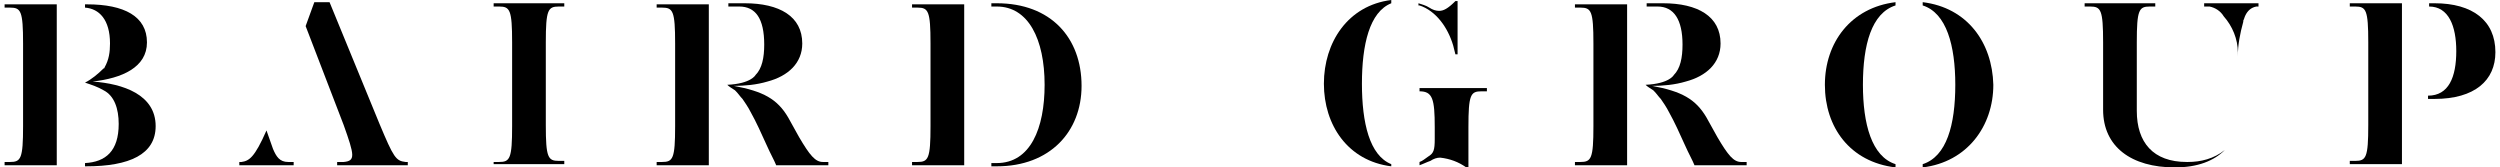 <?xml version="1.0" encoding="UTF-8"?> <svg xmlns="http://www.w3.org/2000/svg" width="448" height="30" viewBox="0 0 448 30" fill="none"><path d="M339.678 29.416C335.394 28.052 333.836 22.208 333.836 15.195C333.836 7.987 335.394 2.338 339.678 0.974V0.39C331.693 1.364 327.02 7.597 327.02 15.195C327.02 22.792 331.499 29.026 339.678 30V29.416Z" fill="black"></path><path d="M344.547 0.39V0.974C348.831 2.338 350.389 8.182 350.389 15.195C350.389 22.403 348.831 28.052 344.547 29.416V30C352.531 29.026 357.205 22.597 357.205 15.195C357.01 7.597 352.531 1.364 344.547 0.39Z" fill="black"></path><path d="M430.43 0.584H421.082V1.169H422.056C424.003 1.169 424.393 1.753 424.393 7.597V22.403C424.393 28.247 424.003 28.831 422.056 28.831H421.082V29.416H430.43V0.584Z" fill="black"></path><path d="M436.27 0.584H435.296V1.169C438.802 1.169 440.165 4.675 440.165 9.156C440.165 13.831 438.802 17.143 435.102 17.143V17.727H436.27C443.475 17.727 447.176 14.416 447.176 9.351C447.176 3.701 443.086 0.584 436.27 0.584Z" fill="black"></path><path d="M249.316 29.416C245.421 27.857 244.058 22.013 244.058 15C244.058 7.987 245.421 2.143 249.316 0.584V0C241.527 0.974 237.242 7.597 237.242 15C237.242 22.402 241.527 28.831 249.316 29.805V29.416Z" fill="black"></path><path d="M254.382 0.974C257.303 1.948 259.446 4.87 260.419 8.182L260.809 9.74H261.198V0.195H260.809C259.446 1.558 258.667 1.948 257.888 1.948C257.303 1.948 256.719 1.753 256.135 1.364C255.551 0.974 254.772 0.779 254.188 0.584V0.974H254.382Z" fill="black"></path><path d="M254.379 15.779V16.364C256.716 16.364 257.105 17.727 257.105 22.792V24.935C257.105 26.883 256.911 27.468 255.937 28.052C255.353 28.442 254.963 28.831 254.379 29.026V29.61C254.963 29.416 255.742 29.026 256.326 28.831C256.911 28.442 257.495 28.247 258.079 28.247C259.832 28.442 261.39 29.026 262.753 30H263.142V22.792C263.142 16.948 263.532 16.364 265.479 16.364H266.453V15.779H254.379Z" fill="black"></path><path d="M312.024 29.026C310.661 29.026 309.687 27.857 307.74 24.546L305.792 21.039C303.845 17.727 301.313 16.364 296.055 15.39C298.003 15.39 300.145 15.195 302.092 14.611C305.792 13.636 308.324 11.299 308.324 7.792C308.324 2.922 304.234 0.584 298.003 0.584H295.081V1.169H297.029C299.95 1.169 301.508 3.507 301.508 7.987C301.508 10.325 301.119 12.273 299.95 13.442C299.95 13.442 299.171 15 294.887 15.195C295.276 15.585 295.666 15.779 296.25 16.169C296.25 16.169 296.25 16.169 296.445 16.364C296.834 16.753 297.224 17.338 297.613 17.727C298.003 18.312 298.587 19.091 299.171 20.26C299.95 21.623 301.119 24.156 301.897 25.909C302.676 27.662 303.261 28.636 303.65 29.61H312.998V29.026H312.024Z" fill="black"></path><path d="M291.578 22.598V0.779H282.23V1.364H283.204C285.152 1.364 285.541 1.948 285.541 7.792V22.598C285.541 28.442 285.152 29.026 283.204 29.026H282.23V29.61H291.578V22.598Z" fill="black"></path><path d="M398.688 26.883C396.741 28.442 394.404 29.026 392.067 29.026C392.067 29.026 392.067 29.026 391.872 29.026C385.835 29.026 382.914 25.52 382.914 19.87V7.597C382.914 1.753 383.304 1.169 385.251 1.169H386.225V0.584H373.566V1.169H374.54C376.488 1.169 376.877 1.753 376.877 7.597V19.675C376.877 26.299 381.94 30 389.73 30C393.82 30 396.741 28.831 398.688 26.883Z" fill="black"></path><path d="M394.984 0.584V1.169H395.958C396.932 1.364 397.906 1.948 398.49 2.922C400.048 4.675 401.021 7.013 401.021 9.351V10.13C401.021 7.987 401.411 6.039 401.995 3.896V3.701C402.19 3.312 402.19 3.117 402.385 2.727C402.774 1.948 403.358 1.364 404.332 1.169H404.722V0.584H394.984Z" fill="black"></path><path d="M88.461 29.61V29.026H89.435C91.382 29.026 91.772 28.442 91.772 22.598V7.597C91.772 1.753 91.382 1.169 89.435 1.169H88.461V0.584H101.119V1.169H100.146C98.198 1.169 97.809 1.753 97.809 7.597V22.403C97.809 28.247 98.198 28.831 100.146 28.831H101.119V29.416H88.461V29.61Z" fill="black"></path><path d="M48.924 26.688L47.755 23.377C45.613 28.247 44.639 28.831 43.276 29.026H42.887V29.61H52.624V29.026H51.65C50.092 29.026 49.508 28.052 48.924 26.688Z" fill="black"></path><path d="M10.172 22.598V0.779H0.824V1.364H1.798C3.745 1.364 4.135 1.948 4.135 7.792V22.598C4.135 28.442 3.745 29.026 1.798 29.026H0.824V29.61H10.172V22.598Z" fill="black"></path><path d="M16.598 14.611C21.856 14.026 26.335 12.078 26.335 7.597C26.335 2.922 22.245 0.779 15.624 0.779H15.234V1.364C17.766 1.558 19.713 3.507 19.713 7.792C19.713 9.351 19.519 10.714 18.74 12.078C18.74 12.078 18.74 12.273 18.545 12.273C17.571 13.247 16.403 14.221 15.234 14.805C16.403 15.195 17.571 15.585 18.545 16.169C20.492 17.143 21.271 19.481 21.271 22.208C21.271 27.078 18.934 29.026 15.234 29.221V29.805H15.429C23.219 29.805 27.893 27.662 27.893 22.598C27.893 16.948 22.05 15 16.598 14.611Z" fill="black"></path><path d="M147.466 29.026C146.102 29.026 145.129 27.857 143.181 24.546L141.234 21.039C139.286 17.727 136.755 16.364 131.497 15.39C133.444 15.39 135.586 15.195 137.534 14.611C141.234 13.636 143.765 11.299 143.765 7.792C143.765 2.922 139.676 0.584 133.444 0.584H130.523V1.169H132.47C135.391 1.169 136.949 3.312 136.949 7.987C136.949 10.325 136.56 12.273 135.391 13.442C135.391 13.442 134.612 15 130.328 15.195C130.718 15.585 131.107 15.779 131.691 16.169C131.691 16.169 131.691 16.169 131.886 16.364C132.276 16.753 132.665 17.338 133.055 17.727C133.444 18.312 134.028 19.091 134.612 20.26C135.391 21.623 136.56 24.156 137.339 25.909C138.118 27.662 138.702 28.636 139.092 29.61H148.439V29.026H147.466Z" fill="black"></path><path d="M127.02 22.598V0.779H117.672V1.364H118.646C120.593 1.364 120.983 1.948 120.983 7.792V22.598C120.983 28.442 120.593 29.026 118.646 29.026H117.672V29.61H127.02V22.598Z" fill="black"></path><path d="M172.785 22.598V0.779H163.438V1.364H164.411C166.359 1.364 166.748 1.948 166.748 7.792V22.598C166.748 28.442 166.359 29.026 164.411 29.026H163.438V29.61H172.785V22.598Z" fill="black"></path><path d="M178.626 0.584H177.652V1.169H178.626C184.274 1.169 187.195 7.013 187.195 15.195C187.195 22.987 184.663 29.221 178.626 29.221H177.652V29.805H178.626C188.169 29.805 193.816 23.572 193.816 15.39C193.816 6.818 188.363 0.584 178.626 0.584Z" fill="black"></path><path d="M61.586 22.403C63.533 27.857 63.728 28.831 61.586 29.026H60.417V29.61H73.076V29.026H72.686C70.933 28.831 70.544 28.247 68.012 22.208L59.054 0.39H56.328L54.77 4.675L61.586 22.403Z" fill="black"></path></svg> 